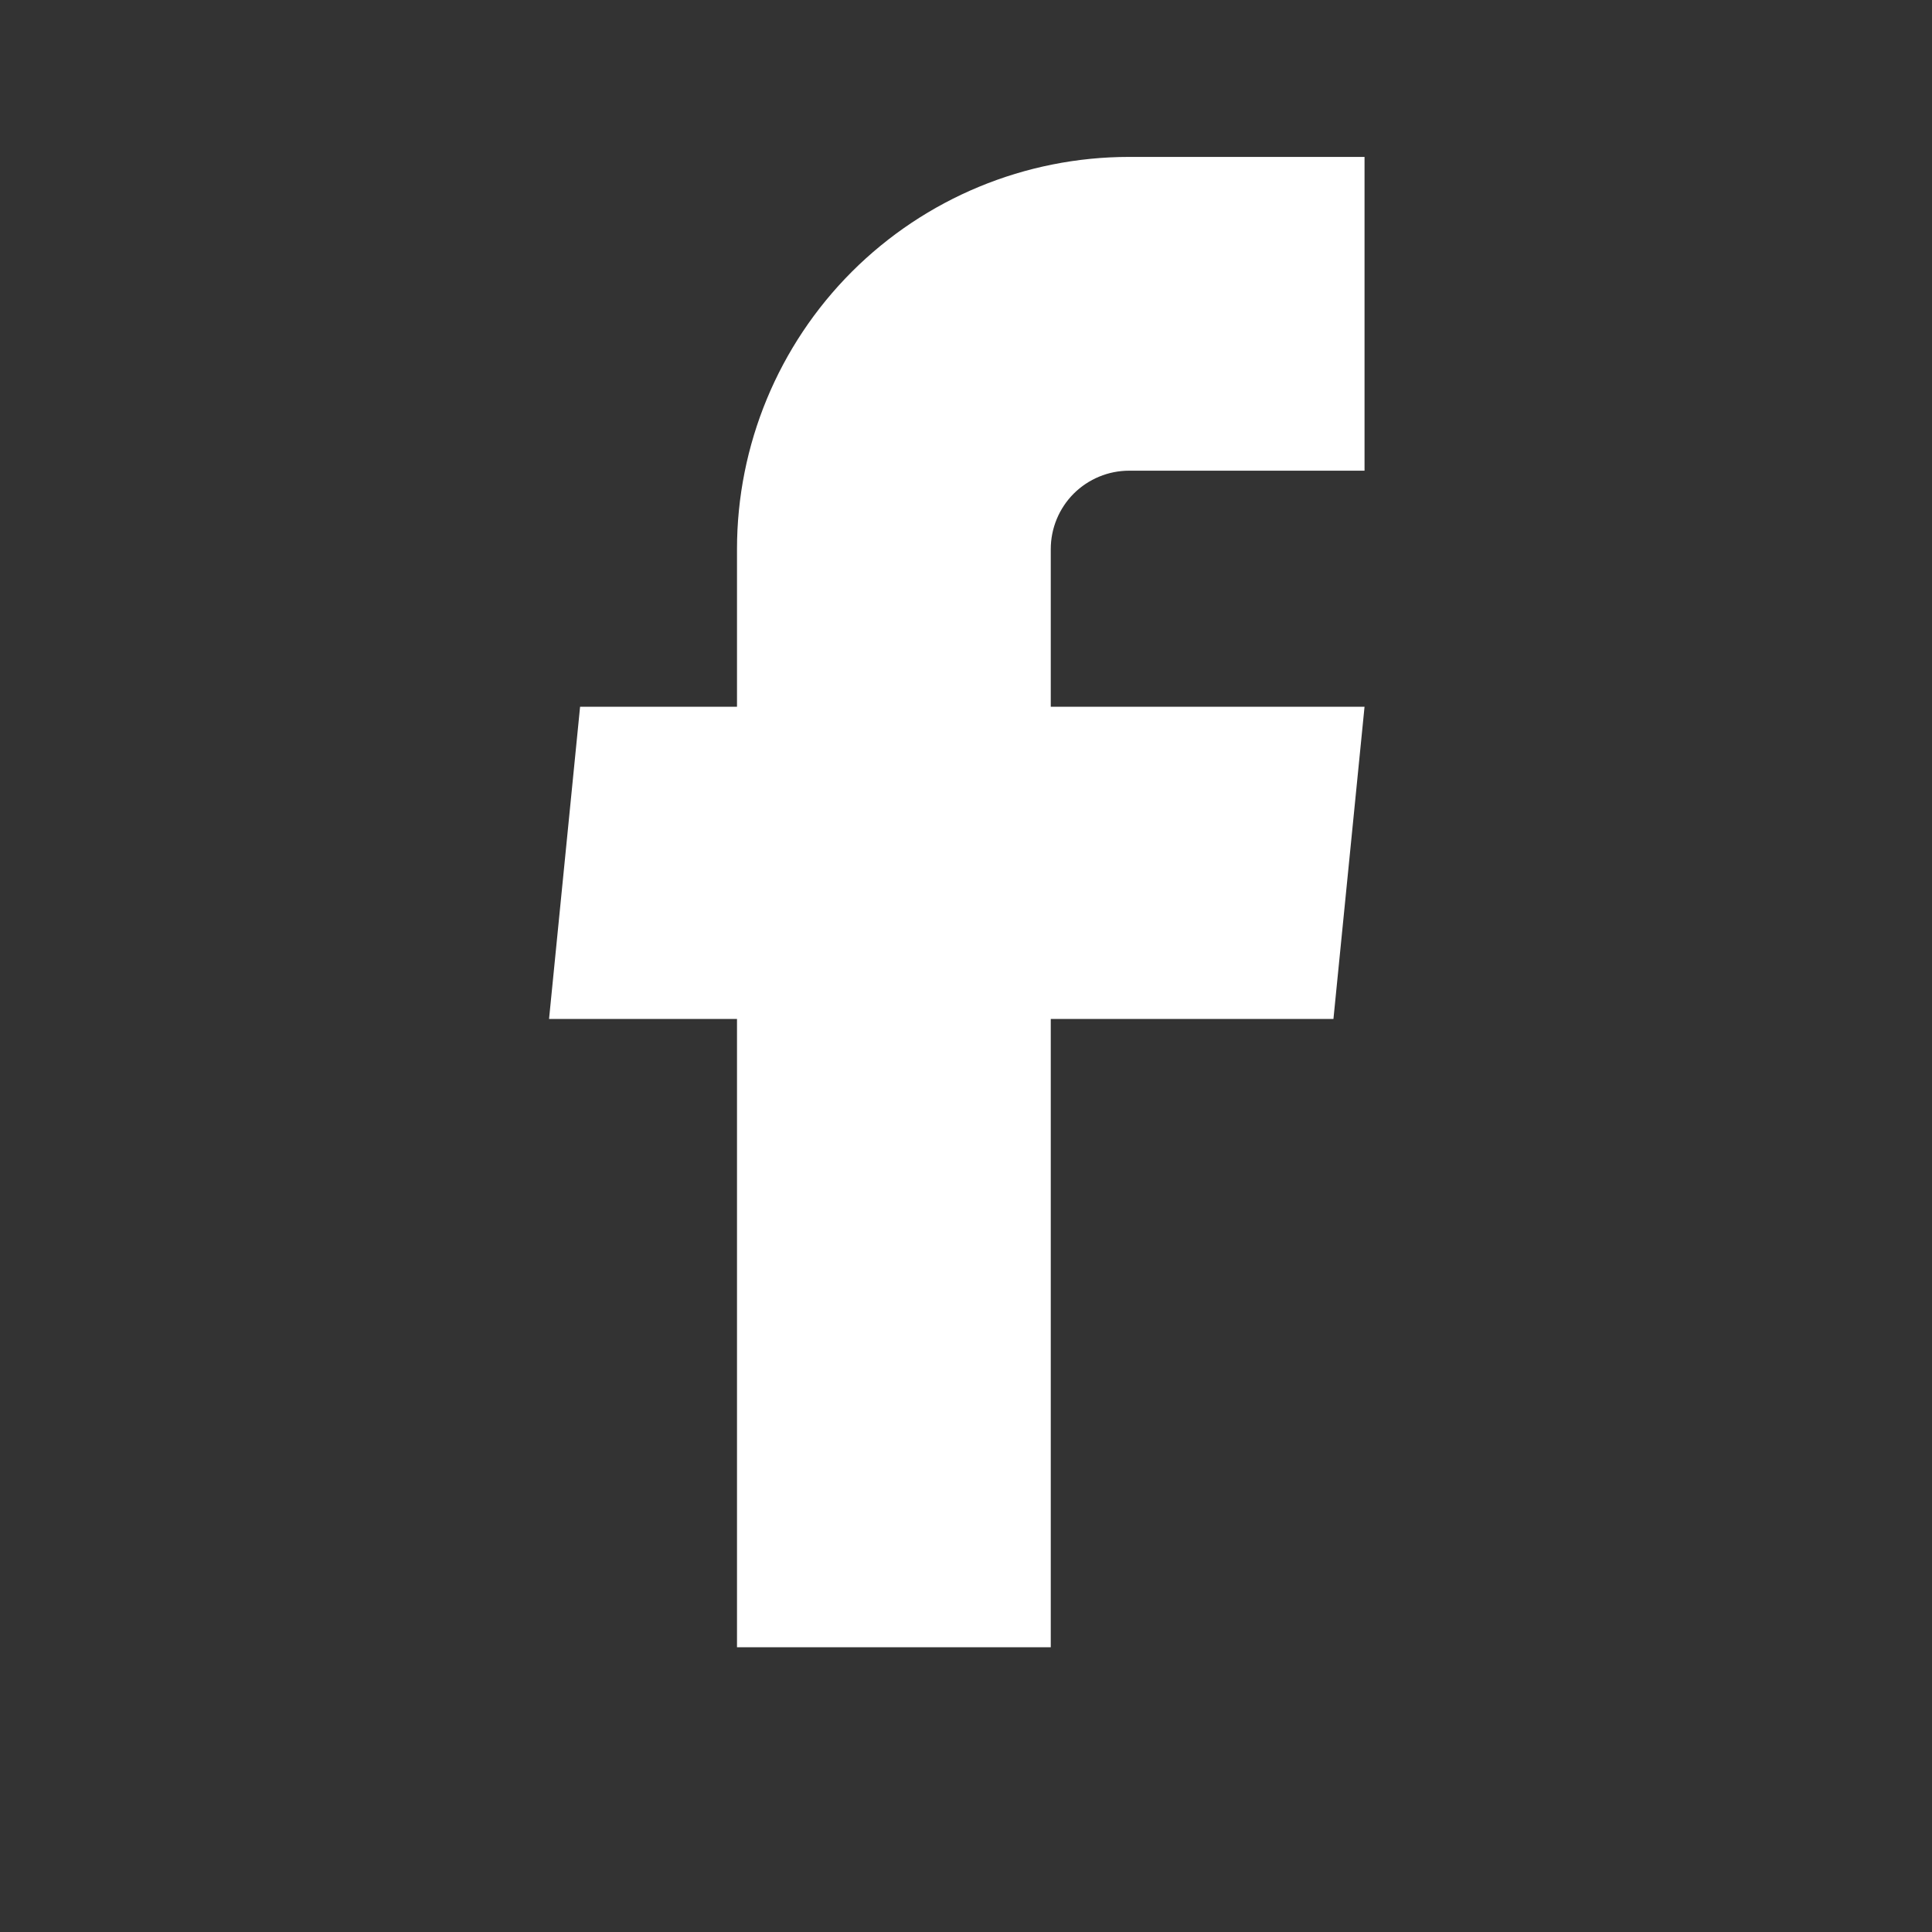 <svg width="32" height="32" viewBox="0 0 32 32" fill="none" xmlns="http://www.w3.org/2000/svg">
<rect x="0" y="0" width="32" height="32" fill="#333333" stroke="none"/>
<path d="M12.207 27.284H17.404V16.877H22.086L22.601 11.706H17.404V9.095C17.404 8.75 17.541 8.42 17.784 8.176C18.028 7.933 18.358 7.796 18.703 7.796H22.601V2.599H18.703C16.98 2.599 15.328 3.283 14.109 4.501C12.891 5.72 12.207 7.372 12.207 9.095V11.706H9.608L9.094 16.877H12.207V27.284Z" fill="white"/>
</svg>
